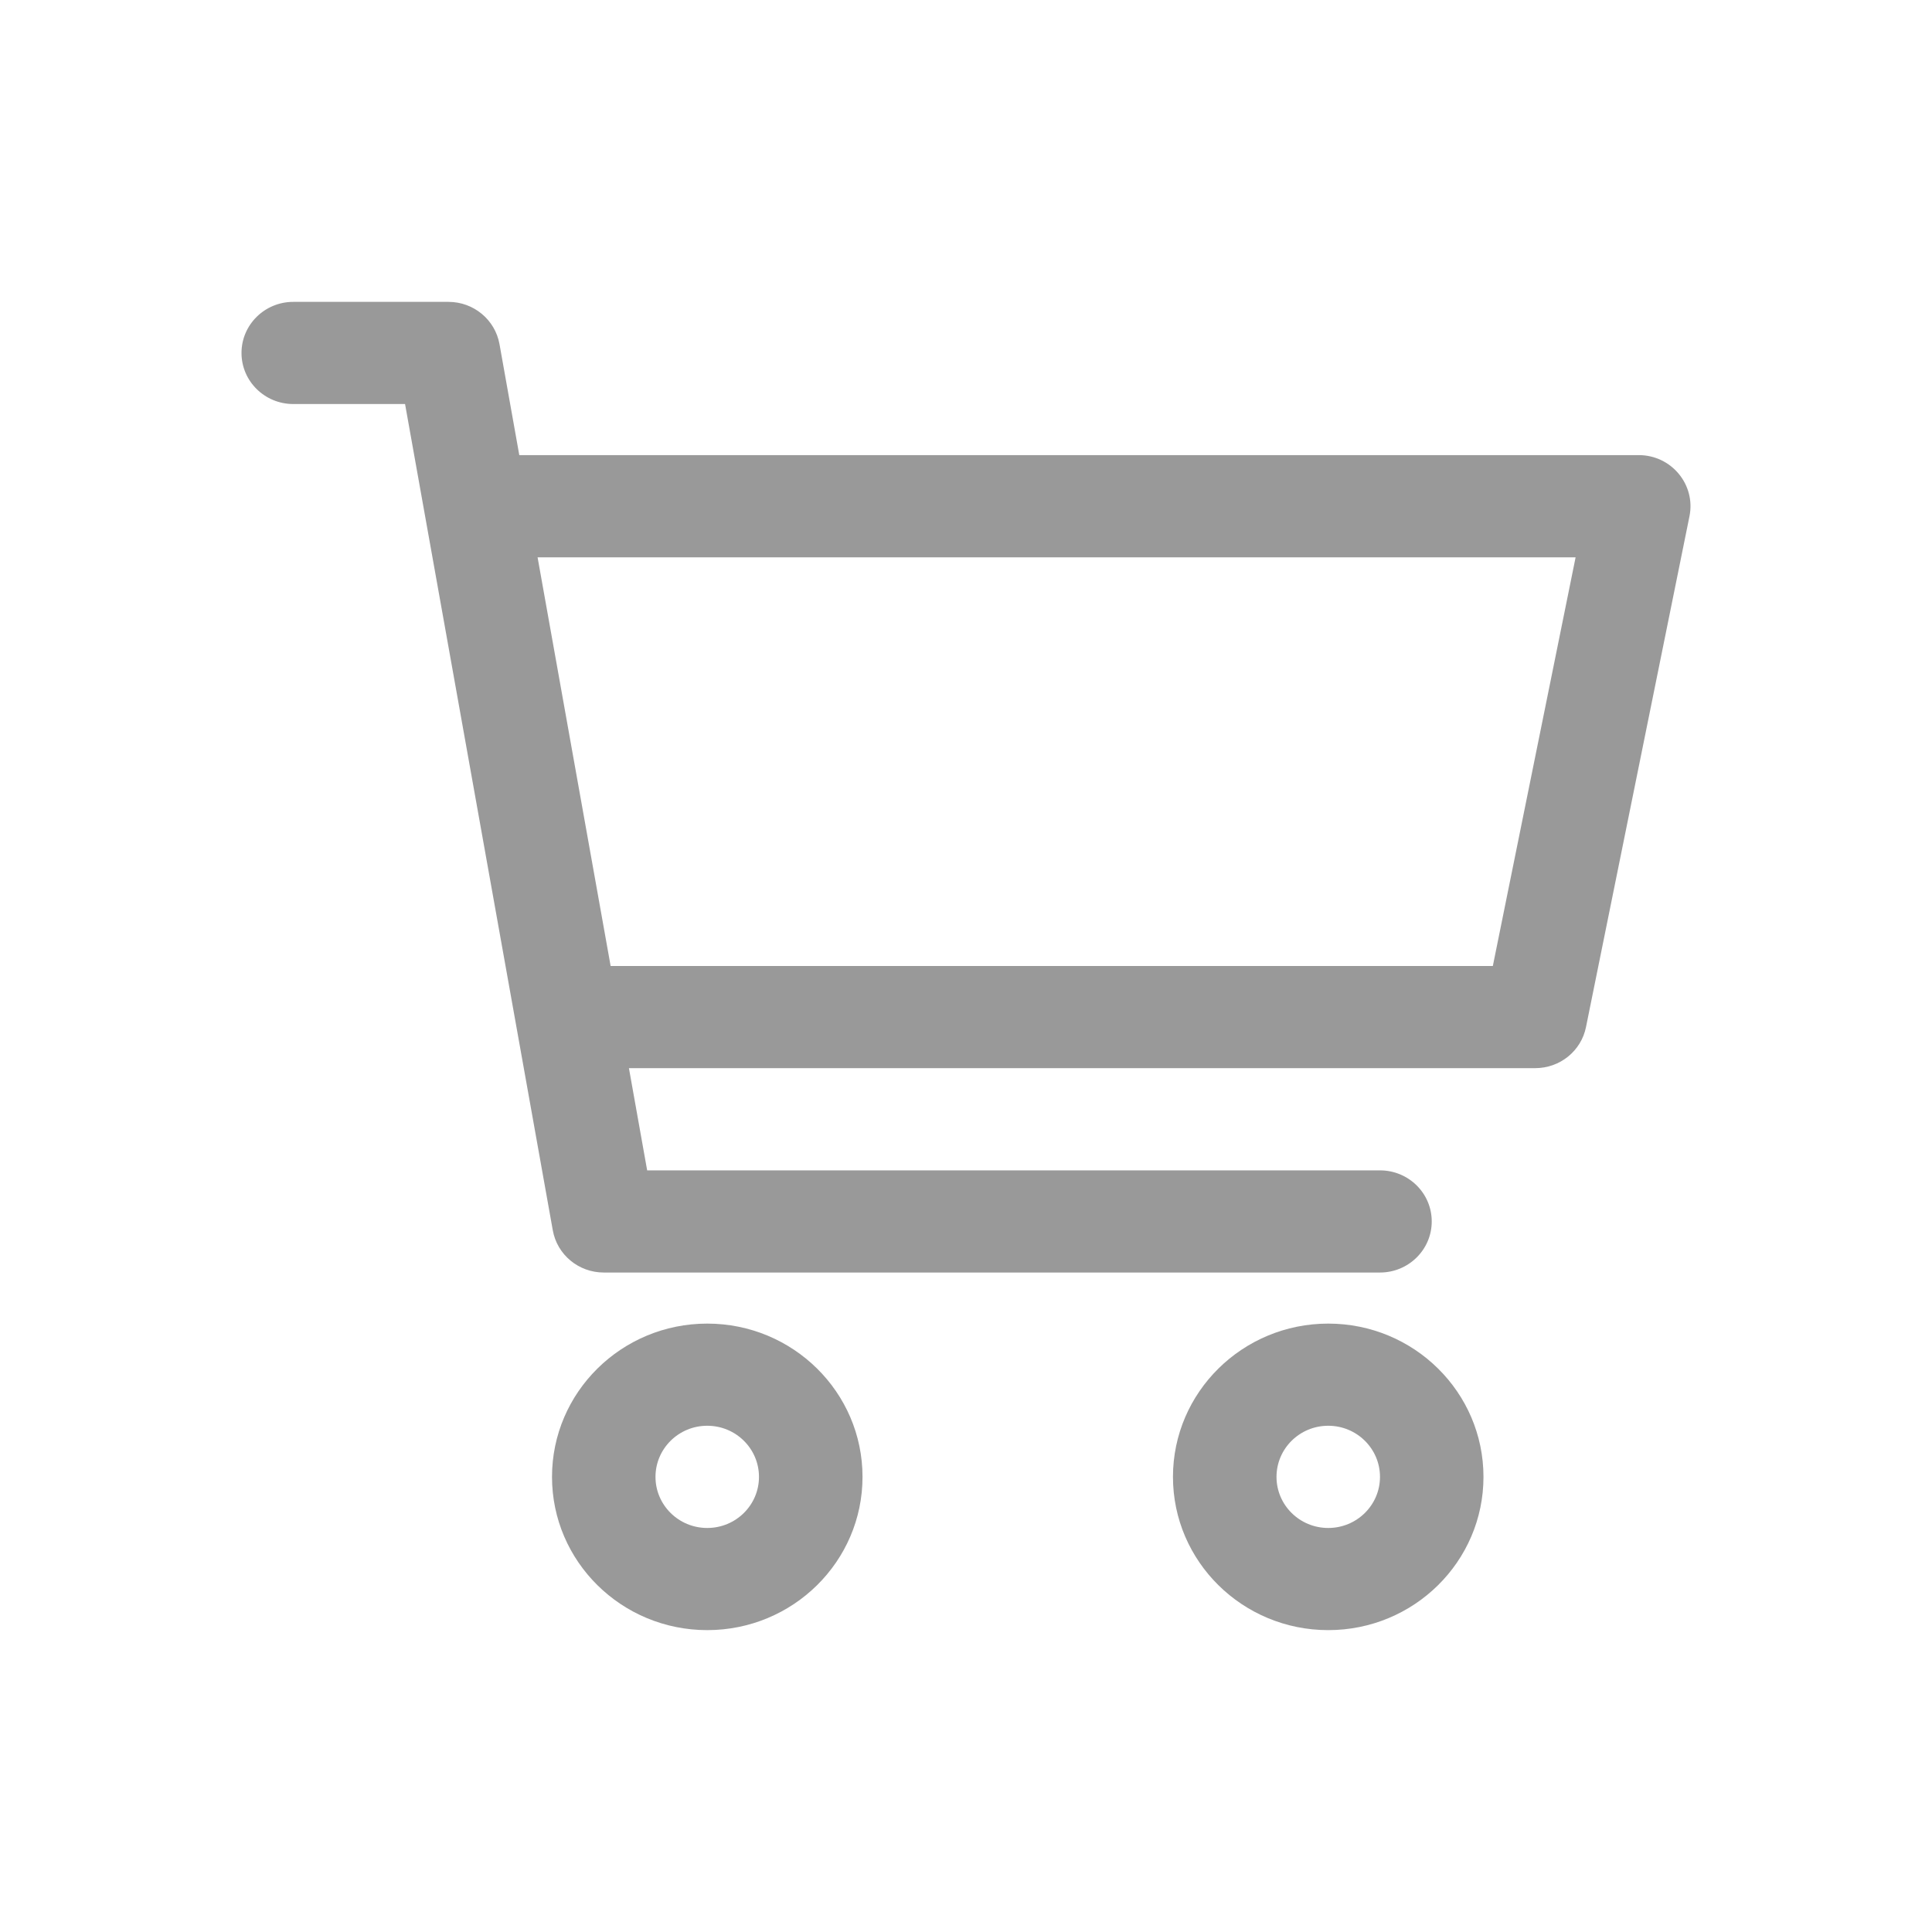 <!--?xml version="1.0" encoding="UTF-8"?-->
<svg width="32px" height="32px" viewBox="0 0 32 32" version="1.1" xmlns="http://www.w3.org/2000/svg" xmlns:xlink="http://www.w3.org/1999/xlink">
    <title>117.购物车</title>
    <g id="117.购物车" stroke="none" stroke-width="1" fill="none" fill-rule="evenodd">
        <g id="购物车" transform="translate(4, 5)" fill="#000000" fill-rule="nonzero">
            <path d="M4.601,2.538 L23.143,2.538 C23.683,2.538 24.089,3.027 23.983,3.551 L22.269,12.012 C22.189,12.408 21.837,12.692 21.428,12.692 L6.417,12.692 L6.719,14.385 L18.857,14.385 C19.33,14.385 19.714,14.763 19.714,15.231 C19.714,15.698 19.33,16.077 18.857,16.077 L6,16.077 C5.584,16.077 5.228,15.782 5.156,15.378 L2.709,1.692 L0.857,1.692 C0.384,1.692 0,1.313 0,0.846 C0,0.379 0.384,0 0.857,0 L3.429,0 C3.844,0 4.2,0.295 4.273,0.699 L4.601,2.538 Z M4.904,4.231 L6.114,11 L20.726,11 L22.097,4.231 L4.904,4.231 Z M7.714,22 C6.294,22 5.143,20.863 5.143,19.462 C5.143,18.06 6.294,16.923 7.714,16.923 C9.134,16.923 10.286,18.06 10.286,19.462 C10.286,20.863 9.134,22 7.714,22 Z M7.714,20.308 C8.188,20.308 8.571,19.929 8.571,19.462 C8.571,18.994 8.188,18.615 7.714,18.615 C7.241,18.615 6.857,18.994 6.857,19.462 C6.857,19.929 7.241,20.308 7.714,20.308 Z M18,22 C16.58,22 15.428,20.863 15.428,19.462 C15.428,18.06 16.58,16.923 18,16.923 C19.42,16.923 20.571,18.06 20.571,19.462 C20.571,20.863 19.42,22 18,22 Z M18,20.308 C18.473,20.308 18.857,19.929 18.857,19.462 C18.857,18.994 18.473,18.615 18,18.615 C17.526,18.615 17.143,18.994 17.143,19.462 C17.143,19.929 17.526,20.308 18,20.308 Z" id="形状" fill="#999999"></path>
        </g>
    </g>
</svg>